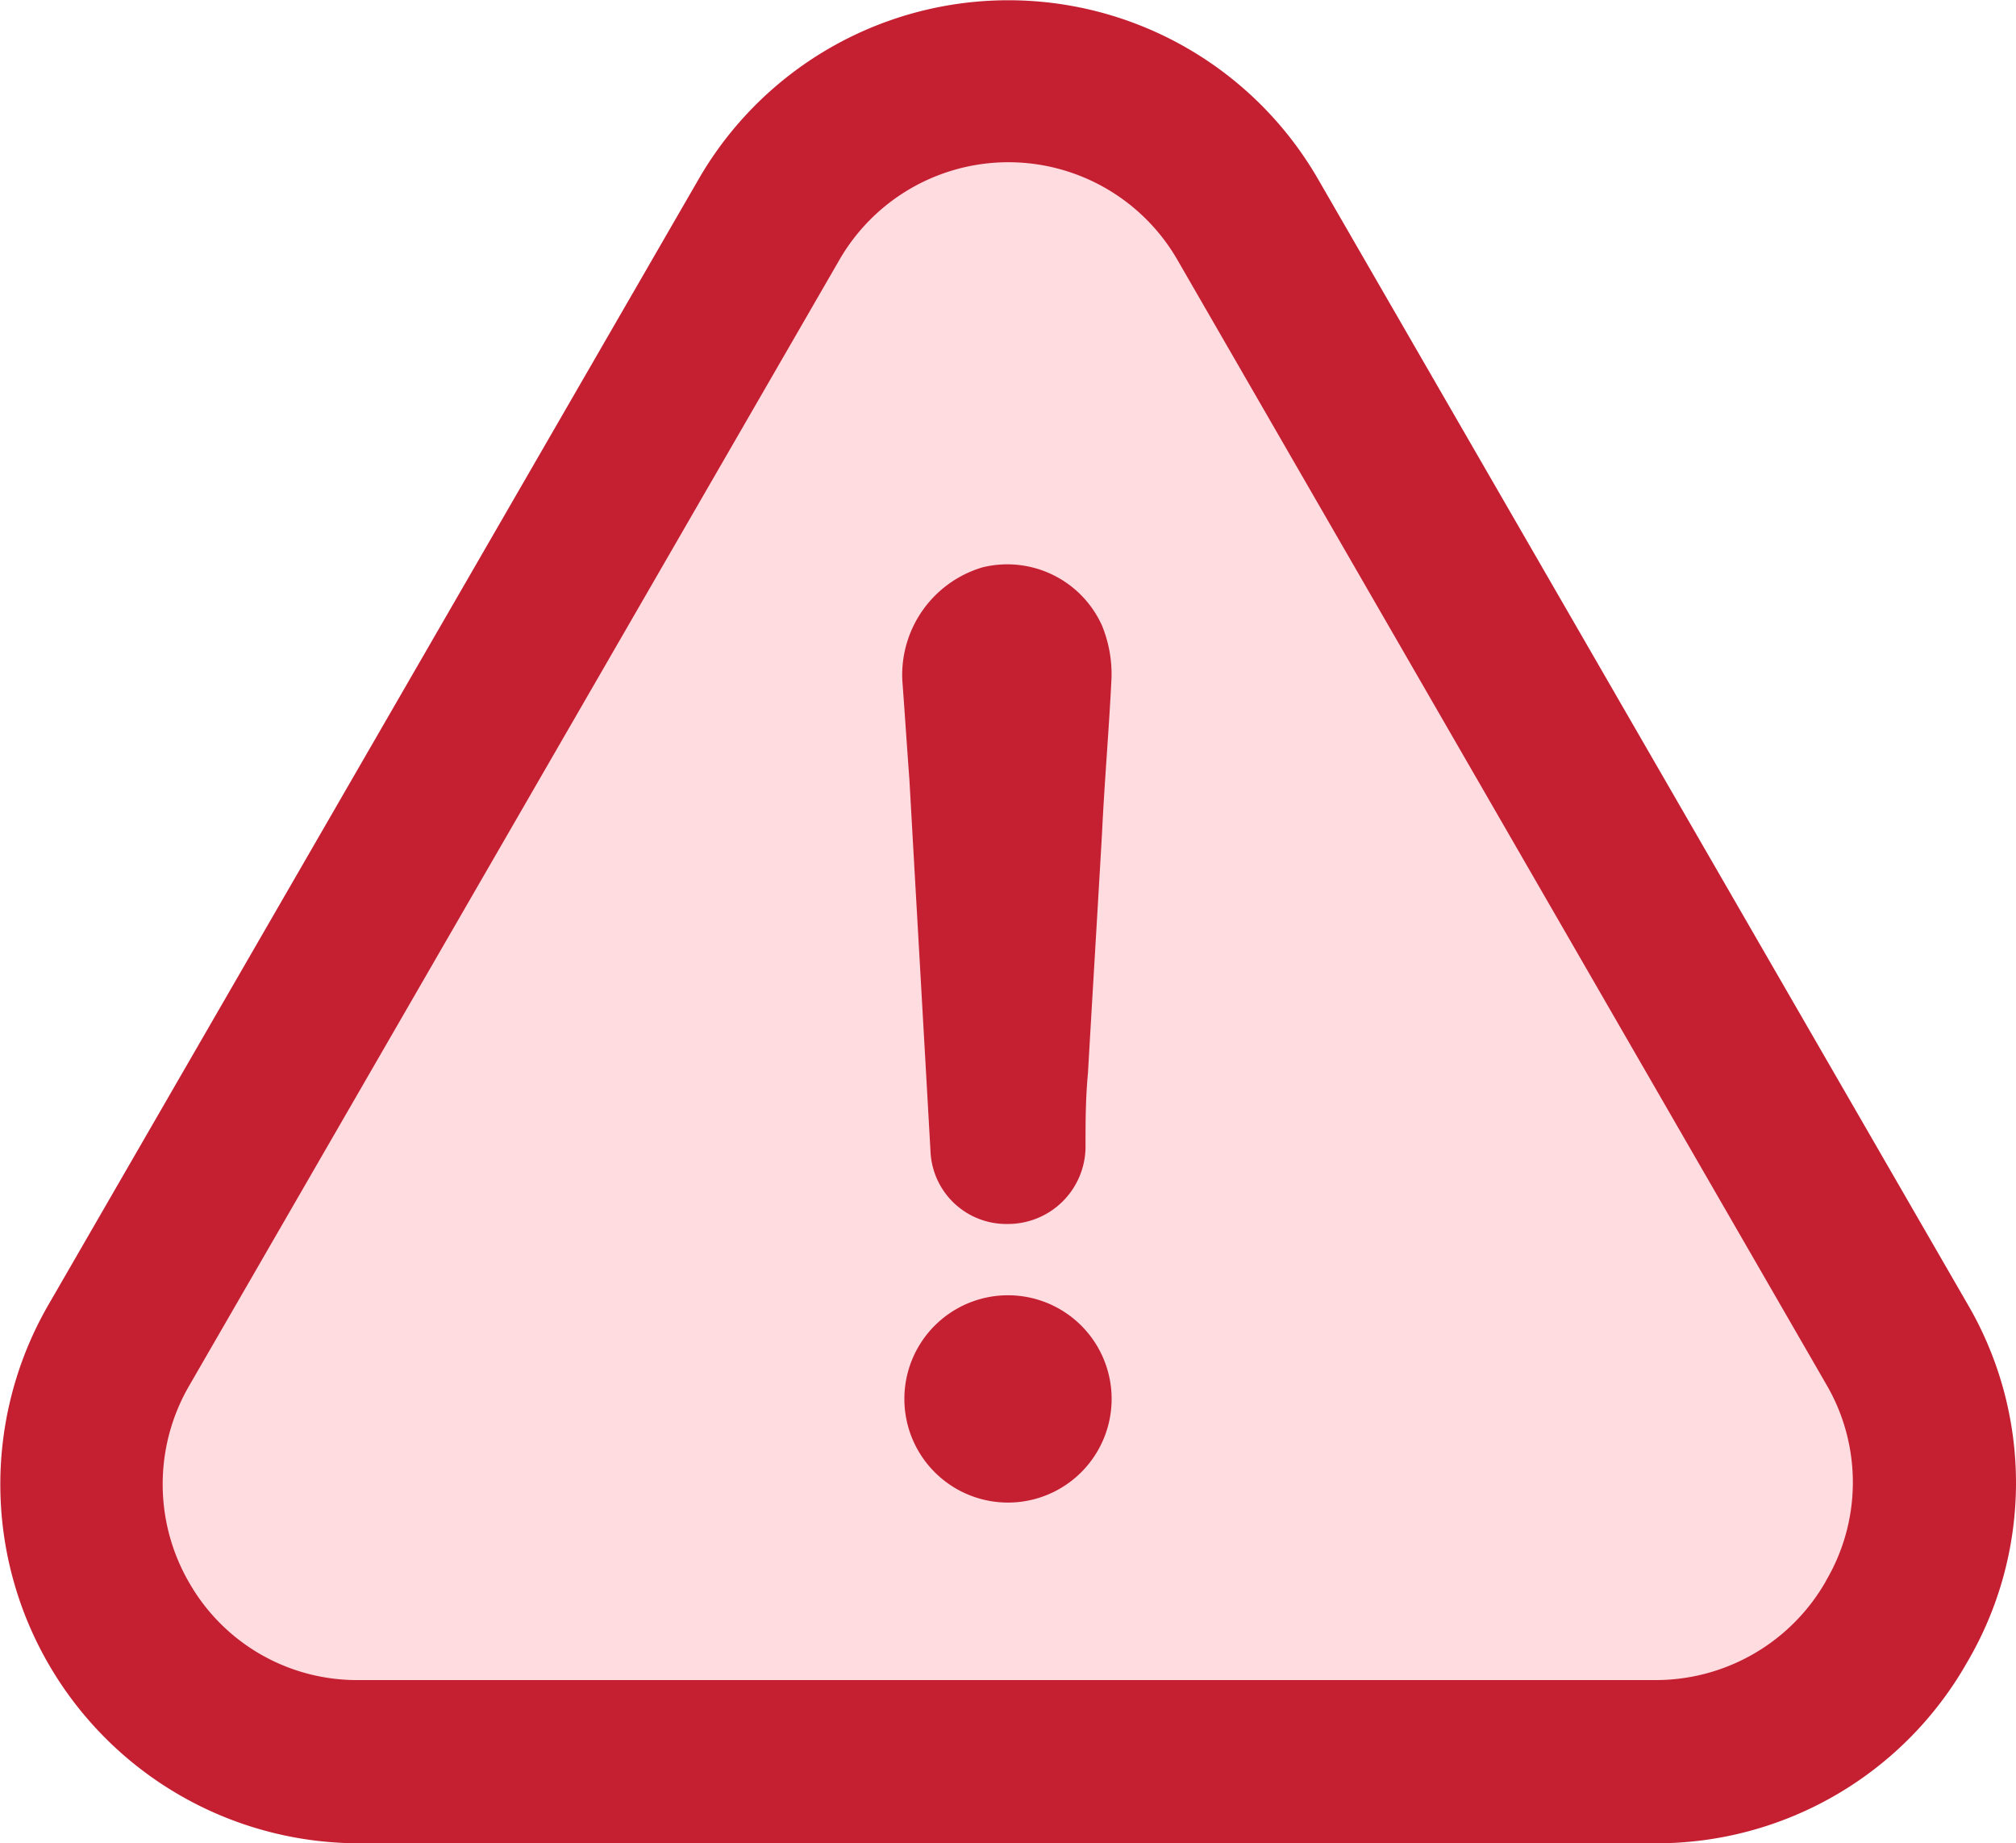 <svg xmlns="http://www.w3.org/2000/svg" width="19.766" height="18.069" viewBox="0 0 19.766 18.069">
  <g id="warning" transform="translate(0 -20.882)">
    <g id="Group_3232" data-name="Group 3232" transform="translate(0 20.882)">
      <path id="Path_9500" data-name="Path 9500" d="M.777,13.713C1.527,12.185,7.652,2.06,7.652,2.06s2.625-2.625,4.5,0,6.375,11.654,6.375,11.654.75,2.1-.625,2.846-14.625.75-14.625.75S.027,15.242.777,13.713Z" fill="#ffdce0"/>
      <path id="Path_9498" data-name="Path 9498" d="M19.285,37.18a3.469,3.469,0,0,0,.008-3.511L12.93,22.65a3.506,3.506,0,0,0-6.087,0L.472,33.677a3.519,3.519,0,0,0,3.047,5.274h12.71A3.5,3.5,0,0,0,19.285,37.18Zm-1.382-.8a1.92,1.92,0,0,1-1.678.971H3.515A1.894,1.894,0,0,1,1.857,36.4a1.923,1.923,0,0,1,0-1.938L8.225,23.438a1.913,1.913,0,0,1,3.324,0L17.916,34.47A1.9,1.9,0,0,1,17.9,36.383Z" transform="translate(0 -20.882)" fill="#c51f32"/>
      <path id="Path_9497" data-name="Path 9497" d="M219.241,333.382a1.016,1.016,0,0,0,0,2.032,1.016,1.016,0,0,0,0-2.032Z" transform="translate(-209.358 -320.685)" fill="#c51f32"/>
      <path id="Path_9499" data-name="Path 9499" d="M218.509,157.2a1.1,1.1,0,0,0-.784,1.109c.024.321.045.646.069.967.069,1.223.138,2.422.207,3.645a.744.744,0,0,0,.76.715.76.76,0,0,0,.76-.74c0-.252,0-.484.024-.74.045-.784.093-1.568.138-2.353.024-.508.069-1.016.093-1.524a1.255,1.255,0,0,0-.093-.508A1.018,1.018,0,0,0,218.509,157.2Z" transform="translate(-208.878 -151.638)" fill="#c51f32"/>
    </g>
  </g>
</svg>
